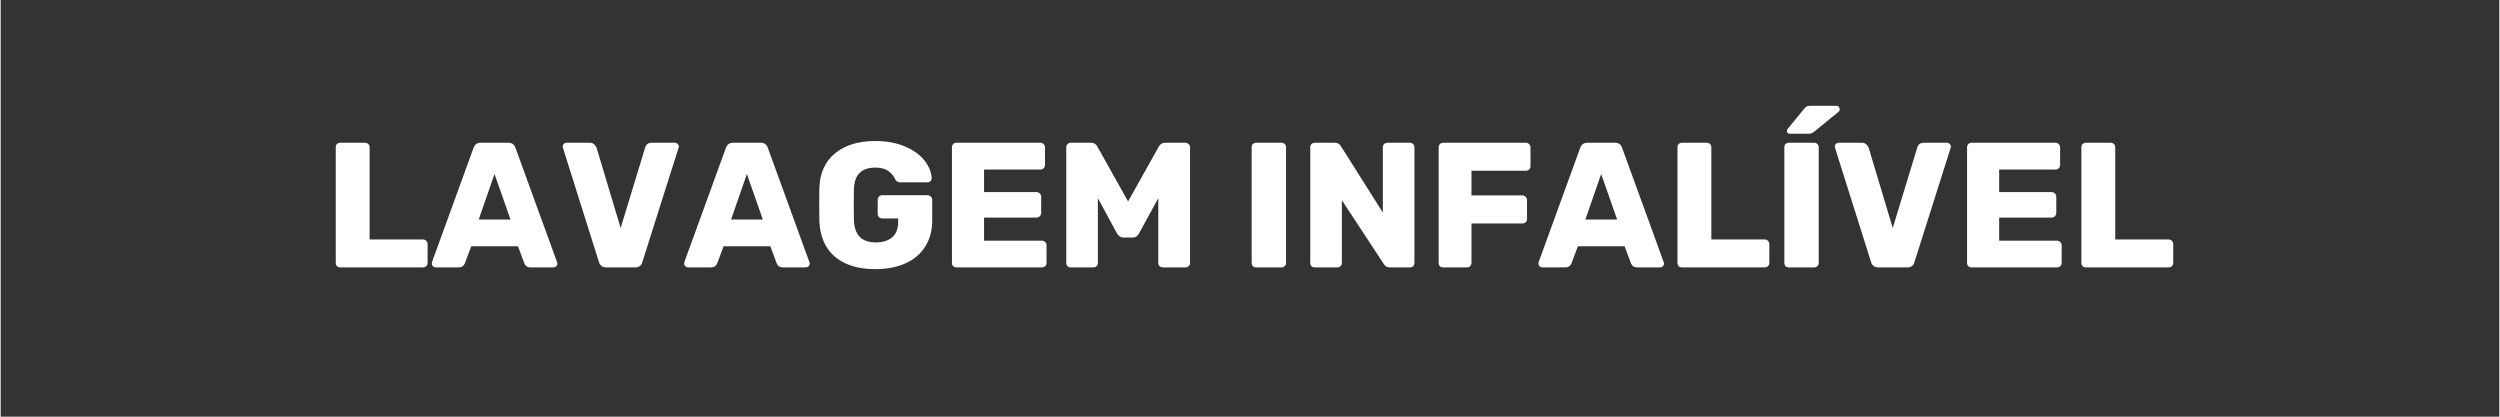 <svg version="1.0" preserveAspectRatio="xMidYMid meet" height="50" viewBox="0 0 224.88 37.5" zoomAndPan="magnify" width="300" xmlns:xlink="http://www.w3.org/1999/xlink" xmlns="http://www.w3.org/2000/svg"><rect x="0" y="0" width="224.88" height="37.5" fill="#333333" stroke="none"/><defs><g></g></defs><g fill-opacity="1" fill="#ffffff"><g transform="translate(29.064, 24.067)"><g><path d="M 1.484 0 C 1.379 0 1.285 -0.035 1.203 -0.109 C 1.129 -0.191 1.094 -0.289 1.094 -0.406 L 1.094 -10.828 C 1.094 -10.941 1.129 -11.035 1.203 -11.109 C 1.285 -11.18 1.379 -11.219 1.484 -11.219 L 3.734 -11.219 C 3.848 -11.219 3.941 -11.18 4.016 -11.109 C 4.098 -11.035 4.141 -10.941 4.141 -10.828 L 4.141 -2.516 L 8.953 -2.516 C 9.066 -2.516 9.16 -2.473 9.234 -2.391 C 9.316 -2.316 9.359 -2.219 9.359 -2.094 L 9.359 -0.406 C 9.359 -0.281 9.316 -0.18 9.234 -0.109 C 9.16 -0.035 9.066 0 8.953 0 Z M 1.484 0"></path></g></g></g><g fill-opacity="1" fill="#ffffff"><g transform="translate(38.681, 24.067)"><g><path d="M 0.469 0 C 0.383 0 0.305 -0.031 0.234 -0.094 C 0.16 -0.164 0.125 -0.25 0.125 -0.344 C 0.125 -0.406 0.129 -0.453 0.141 -0.484 L 3.875 -10.75 C 3.988 -11.062 4.203 -11.219 4.516 -11.219 L 7.016 -11.219 C 7.336 -11.219 7.551 -11.062 7.656 -10.75 L 11.391 -0.484 C 11.41 -0.453 11.422 -0.406 11.422 -0.344 C 11.422 -0.25 11.383 -0.164 11.312 -0.094 C 11.238 -0.031 11.16 0 11.078 0 L 9 0 C 8.738 0 8.555 -0.117 8.453 -0.359 L 7.875 -1.906 L 3.672 -1.906 L 3.094 -0.359 C 2.988 -0.117 2.805 0 2.547 0 Z M 4.344 -4.312 L 7.203 -4.312 L 5.766 -8.406 Z M 4.344 -4.312"></path></g></g></g><g fill-opacity="1" fill="#ffffff"><g transform="translate(50.221, 24.067)"><g><path d="M 4.297 0 C 4.117 0 3.973 -0.039 3.859 -0.125 C 3.742 -0.219 3.664 -0.336 3.625 -0.484 L 0.391 -10.734 L 0.359 -10.891 C 0.359 -10.973 0.391 -11.047 0.453 -11.109 C 0.523 -11.18 0.609 -11.219 0.703 -11.219 L 2.812 -11.219 C 2.969 -11.219 3.094 -11.172 3.188 -11.078 C 3.289 -10.992 3.363 -10.895 3.406 -10.781 L 5.578 -3.547 L 7.781 -10.781 C 7.812 -10.906 7.875 -11.008 7.969 -11.094 C 8.07 -11.176 8.207 -11.219 8.375 -11.219 L 10.469 -11.219 C 10.562 -11.219 10.641 -11.18 10.703 -11.109 C 10.773 -11.047 10.812 -10.973 10.812 -10.891 C 10.812 -10.836 10.801 -10.785 10.781 -10.734 L 7.531 -0.484 C 7.5 -0.336 7.426 -0.219 7.312 -0.125 C 7.207 -0.039 7.062 0 6.875 0 Z M 4.297 0"></path></g></g></g><g fill-opacity="1" fill="#ffffff"><g transform="translate(61.393, 24.067)"><g><path d="M 0.469 0 C 0.383 0 0.305 -0.031 0.234 -0.094 C 0.16 -0.164 0.125 -0.25 0.125 -0.344 C 0.125 -0.406 0.129 -0.453 0.141 -0.484 L 3.875 -10.75 C 3.988 -11.062 4.203 -11.219 4.516 -11.219 L 7.016 -11.219 C 7.336 -11.219 7.551 -11.062 7.656 -10.75 L 11.391 -0.484 C 11.41 -0.453 11.422 -0.406 11.422 -0.344 C 11.422 -0.25 11.383 -0.164 11.312 -0.094 C 11.238 -0.031 11.16 0 11.078 0 L 9 0 C 8.738 0 8.555 -0.117 8.453 -0.359 L 7.875 -1.906 L 3.672 -1.906 L 3.094 -0.359 C 2.988 -0.117 2.805 0 2.547 0 Z M 4.344 -4.312 L 7.203 -4.312 L 5.766 -8.406 Z M 4.344 -4.312"></path></g></g></g><g fill-opacity="1" fill="#ffffff"><g transform="translate(72.933, 24.067)"><g><path d="M 5.781 0.156 C 4.238 0.156 3.023 -0.219 2.141 -0.969 C 1.266 -1.719 0.801 -2.797 0.75 -4.203 C 0.738 -4.504 0.734 -4.988 0.734 -5.656 C 0.734 -6.332 0.738 -6.828 0.75 -7.141 C 0.789 -8.484 1.258 -9.523 2.156 -10.266 C 3.051 -11.004 4.258 -11.375 5.781 -11.375 C 6.812 -11.375 7.707 -11.207 8.469 -10.875 C 9.238 -10.551 9.82 -10.129 10.219 -9.609 C 10.625 -9.086 10.836 -8.555 10.859 -8.016 C 10.859 -7.922 10.82 -7.836 10.75 -7.766 C 10.676 -7.691 10.594 -7.656 10.5 -7.656 L 8.016 -7.656 C 7.91 -7.656 7.828 -7.676 7.766 -7.719 C 7.703 -7.758 7.645 -7.816 7.594 -7.891 C 7.469 -8.191 7.266 -8.445 6.984 -8.656 C 6.703 -8.875 6.301 -8.984 5.781 -8.984 C 4.539 -8.984 3.898 -8.336 3.859 -7.047 C 3.848 -6.754 3.844 -6.297 3.844 -5.672 C 3.844 -5.055 3.848 -4.594 3.859 -4.281 C 3.898 -2.926 4.551 -2.25 5.812 -2.25 C 6.438 -2.25 6.93 -2.398 7.297 -2.703 C 7.66 -3.016 7.844 -3.488 7.844 -4.125 L 7.844 -4.406 L 6.406 -4.406 C 6.289 -4.406 6.191 -4.445 6.109 -4.531 C 6.035 -4.613 6 -4.711 6 -4.828 L 6 -6.078 C 6 -6.191 6.035 -6.289 6.109 -6.375 C 6.191 -6.457 6.289 -6.5 6.406 -6.5 L 10.484 -6.5 C 10.598 -6.5 10.695 -6.457 10.781 -6.375 C 10.863 -6.289 10.906 -6.191 10.906 -6.078 L 10.906 -4.219 C 10.906 -3.312 10.691 -2.523 10.266 -1.859 C 9.848 -1.203 9.254 -0.703 8.484 -0.359 C 7.711 -0.016 6.812 0.156 5.781 0.156 Z M 5.781 0.156"></path></g></g></g><g fill-opacity="1" fill="#ffffff"><g transform="translate(84.521, 24.067)"><g><path d="M 1.484 0 C 1.379 0 1.285 -0.035 1.203 -0.109 C 1.129 -0.191 1.094 -0.289 1.094 -0.406 L 1.094 -10.812 C 1.094 -10.926 1.129 -11.02 1.203 -11.094 C 1.273 -11.176 1.367 -11.219 1.484 -11.219 L 9.062 -11.219 C 9.176 -11.219 9.27 -11.176 9.344 -11.094 C 9.426 -11.02 9.469 -10.926 9.469 -10.812 L 9.469 -9.219 C 9.469 -9.102 9.426 -9.004 9.344 -8.922 C 9.27 -8.848 9.176 -8.812 9.062 -8.812 L 3.984 -8.812 L 3.984 -6.781 L 8.703 -6.781 C 8.816 -6.781 8.914 -6.738 9 -6.656 C 9.082 -6.582 9.125 -6.484 9.125 -6.359 L 9.125 -4.906 C 9.125 -4.789 9.082 -4.691 9 -4.609 C 8.914 -4.523 8.816 -4.484 8.703 -4.484 L 3.984 -4.484 L 3.984 -2.406 L 9.188 -2.406 C 9.301 -2.406 9.398 -2.363 9.484 -2.281 C 9.566 -2.207 9.609 -2.109 9.609 -1.984 L 9.609 -0.406 C 9.609 -0.281 9.566 -0.18 9.484 -0.109 C 9.398 -0.035 9.301 0 9.188 0 Z M 1.484 0"></path></g></g></g><g fill-opacity="1" fill="#ffffff"><g transform="translate(94.811, 24.067)"><g><path d="M 1.5 0 C 1.383 0 1.285 -0.035 1.203 -0.109 C 1.129 -0.18 1.094 -0.281 1.094 -0.406 L 1.094 -10.812 C 1.094 -10.926 1.129 -11.02 1.203 -11.094 C 1.285 -11.176 1.383 -11.219 1.5 -11.219 L 3.312 -11.219 C 3.582 -11.219 3.773 -11.102 3.891 -10.875 L 6.656 -5.938 L 9.422 -10.875 C 9.547 -11.102 9.738 -11.219 10 -11.219 L 11.812 -11.219 C 11.926 -11.219 12.023 -11.176 12.109 -11.094 C 12.191 -11.02 12.234 -10.926 12.234 -10.812 L 12.234 -0.406 C 12.234 -0.281 12.191 -0.18 12.109 -0.109 C 12.023 -0.035 11.926 0 11.812 0 L 9.781 0 C 9.676 0 9.582 -0.035 9.5 -0.109 C 9.414 -0.191 9.375 -0.289 9.375 -0.406 L 9.375 -6.234 L 7.641 -3.062 C 7.504 -2.812 7.316 -2.688 7.078 -2.688 L 6.219 -2.688 C 6.008 -2.688 5.82 -2.812 5.656 -3.062 L 3.938 -6.234 L 3.938 -0.406 C 3.938 -0.281 3.895 -0.18 3.812 -0.109 C 3.738 -0.035 3.645 0 3.531 0 Z M 1.5 0"></path></g></g></g><g fill-opacity="1" fill="#ffffff"><g transform="translate(108.131, 24.067)"><g></g></g></g><g fill-opacity="1" fill="#ffffff"><g transform="translate(111.497, 24.067)"><g><path d="M 1.484 0 C 1.379 0 1.285 -0.035 1.203 -0.109 C 1.129 -0.191 1.094 -0.289 1.094 -0.406 L 1.094 -10.828 C 1.094 -10.941 1.129 -11.035 1.203 -11.109 C 1.285 -11.18 1.379 -11.219 1.484 -11.219 L 3.781 -11.219 C 3.895 -11.219 3.988 -11.18 4.062 -11.109 C 4.145 -11.035 4.188 -10.941 4.188 -10.828 L 4.188 -0.406 C 4.188 -0.289 4.145 -0.191 4.062 -0.109 C 3.988 -0.035 3.895 0 3.781 0 Z M 1.484 0"></path></g></g></g><g fill-opacity="1" fill="#ffffff"><g transform="translate(116.77, 24.067)"><g><path d="M 1.484 0 C 1.379 0 1.285 -0.035 1.203 -0.109 C 1.129 -0.191 1.094 -0.289 1.094 -0.406 L 1.094 -10.812 C 1.094 -10.926 1.129 -11.02 1.203 -11.094 C 1.273 -11.176 1.367 -11.219 1.484 -11.219 L 3.297 -11.219 C 3.547 -11.219 3.727 -11.117 3.844 -10.922 L 7.625 -4.938 L 7.625 -10.812 C 7.625 -10.926 7.66 -11.02 7.734 -11.094 C 7.816 -11.176 7.914 -11.219 8.031 -11.219 L 10.062 -11.219 C 10.188 -11.219 10.285 -11.176 10.359 -11.094 C 10.43 -11.02 10.469 -10.926 10.469 -10.812 L 10.469 -0.422 C 10.469 -0.297 10.43 -0.191 10.359 -0.109 C 10.285 -0.035 10.188 0 10.062 0 L 8.25 0 C 8.008 0 7.832 -0.098 7.719 -0.297 L 3.938 -6.047 L 3.938 -0.406 C 3.938 -0.281 3.895 -0.18 3.812 -0.109 C 3.738 -0.035 3.645 0 3.531 0 Z M 1.484 0"></path></g></g></g><g fill-opacity="1" fill="#ffffff"><g transform="translate(128.326, 24.067)"><g><path d="M 1.484 0 C 1.379 0 1.285 -0.035 1.203 -0.109 C 1.129 -0.191 1.094 -0.289 1.094 -0.406 L 1.094 -10.812 C 1.094 -10.926 1.129 -11.02 1.203 -11.094 C 1.273 -11.176 1.367 -11.219 1.484 -11.219 L 8.953 -11.219 C 9.066 -11.219 9.16 -11.176 9.234 -11.094 C 9.316 -11.02 9.359 -10.926 9.359 -10.812 L 9.359 -9.109 C 9.359 -8.984 9.316 -8.883 9.234 -8.812 C 9.16 -8.738 9.066 -8.703 8.953 -8.703 L 4.047 -8.703 L 4.047 -6.484 L 8.625 -6.484 C 8.738 -6.484 8.836 -6.441 8.922 -6.359 C 9.004 -6.273 9.047 -6.176 9.047 -6.062 L 9.047 -4.359 C 9.047 -4.242 9.004 -4.145 8.922 -4.062 C 8.836 -3.988 8.738 -3.953 8.625 -3.953 L 4.047 -3.953 L 4.047 -0.406 C 4.047 -0.289 4.004 -0.191 3.922 -0.109 C 3.848 -0.035 3.754 0 3.641 0 Z M 1.484 0"></path></g></g></g><g fill-opacity="1" fill="#ffffff"><g transform="translate(138.279, 24.067)"><g><path d="M 0.469 0 C 0.383 0 0.305 -0.031 0.234 -0.094 C 0.16 -0.164 0.125 -0.25 0.125 -0.344 C 0.125 -0.406 0.129 -0.453 0.141 -0.484 L 3.875 -10.75 C 3.988 -11.062 4.203 -11.219 4.516 -11.219 L 7.016 -11.219 C 7.336 -11.219 7.551 -11.062 7.656 -10.75 L 11.391 -0.484 C 11.41 -0.453 11.422 -0.406 11.422 -0.344 C 11.422 -0.25 11.383 -0.164 11.312 -0.094 C 11.238 -0.031 11.16 0 11.078 0 L 9 0 C 8.738 0 8.555 -0.117 8.453 -0.359 L 7.875 -1.906 L 3.672 -1.906 L 3.094 -0.359 C 2.988 -0.117 2.805 0 2.547 0 Z M 4.344 -4.312 L 7.203 -4.312 L 5.766 -8.406 Z M 4.344 -4.312"></path></g></g></g><g fill-opacity="1" fill="#ffffff"><g transform="translate(149.82, 24.067)"><g><path d="M 1.484 0 C 1.379 0 1.285 -0.035 1.203 -0.109 C 1.129 -0.191 1.094 -0.289 1.094 -0.406 L 1.094 -10.828 C 1.094 -10.941 1.129 -11.035 1.203 -11.109 C 1.285 -11.18 1.379 -11.219 1.484 -11.219 L 3.734 -11.219 C 3.848 -11.219 3.941 -11.18 4.016 -11.109 C 4.098 -11.035 4.141 -10.941 4.141 -10.828 L 4.141 -2.516 L 8.953 -2.516 C 9.066 -2.516 9.16 -2.473 9.234 -2.391 C 9.316 -2.316 9.359 -2.219 9.359 -2.094 L 9.359 -0.406 C 9.359 -0.281 9.316 -0.18 9.234 -0.109 C 9.16 -0.035 9.066 0 8.953 0 Z M 1.484 0"></path></g></g></g><g fill-opacity="1" fill="#ffffff"><g transform="translate(159.437, 24.067)"><g><path d="M 1.484 0 C 1.379 0 1.285 -0.035 1.203 -0.109 C 1.129 -0.191 1.094 -0.289 1.094 -0.406 L 1.094 -10.828 C 1.094 -10.941 1.129 -11.035 1.203 -11.109 C 1.285 -11.18 1.379 -11.219 1.484 -11.219 L 3.781 -11.219 C 3.895 -11.219 3.988 -11.18 4.062 -11.109 C 4.145 -11.035 4.188 -10.941 4.188 -10.828 L 4.188 -0.406 C 4.188 -0.289 4.145 -0.191 4.062 -0.109 C 3.988 -0.035 3.895 0 3.781 0 Z M 1.594 -12.031 C 1.414 -12.031 1.328 -12.113 1.328 -12.281 C 1.328 -12.363 1.352 -12.43 1.406 -12.484 L 2.844 -14.234 C 2.945 -14.359 3.035 -14.441 3.109 -14.484 C 3.191 -14.523 3.301 -14.547 3.438 -14.547 L 5.781 -14.547 C 5.875 -14.547 5.945 -14.516 6 -14.453 C 6.051 -14.391 6.078 -14.312 6.078 -14.219 C 6.078 -14.145 6.051 -14.082 6 -14.031 L 3.844 -12.266 C 3.738 -12.18 3.645 -12.117 3.562 -12.078 C 3.477 -12.047 3.367 -12.031 3.234 -12.031 Z M 1.594 -12.031"></path></g></g></g><g fill-opacity="1" fill="#ffffff"><g transform="translate(164.71, 24.067)"><g><path d="M 4.297 0 C 4.117 0 3.973 -0.039 3.859 -0.125 C 3.742 -0.219 3.664 -0.336 3.625 -0.484 L 0.391 -10.734 L 0.359 -10.891 C 0.359 -10.973 0.391 -11.047 0.453 -11.109 C 0.523 -11.18 0.609 -11.219 0.703 -11.219 L 2.812 -11.219 C 2.969 -11.219 3.094 -11.172 3.188 -11.078 C 3.289 -10.992 3.363 -10.895 3.406 -10.781 L 5.578 -3.547 L 7.781 -10.781 C 7.812 -10.906 7.875 -11.008 7.969 -11.094 C 8.07 -11.176 8.207 -11.219 8.375 -11.219 L 10.469 -11.219 C 10.562 -11.219 10.641 -11.18 10.703 -11.109 C 10.773 -11.047 10.812 -10.973 10.812 -10.891 C 10.812 -10.836 10.801 -10.785 10.781 -10.734 L 7.531 -0.484 C 7.5 -0.336 7.426 -0.219 7.312 -0.125 C 7.207 -0.039 7.062 0 6.875 0 Z M 4.297 0"></path></g></g></g><g fill-opacity="1" fill="#ffffff"><g transform="translate(175.881, 24.067)"><g><path d="M 1.484 0 C 1.379 0 1.285 -0.035 1.203 -0.109 C 1.129 -0.191 1.094 -0.289 1.094 -0.406 L 1.094 -10.812 C 1.094 -10.926 1.129 -11.02 1.203 -11.094 C 1.273 -11.176 1.367 -11.219 1.484 -11.219 L 9.062 -11.219 C 9.176 -11.219 9.27 -11.176 9.344 -11.094 C 9.426 -11.02 9.469 -10.926 9.469 -10.812 L 9.469 -9.219 C 9.469 -9.102 9.426 -9.004 9.344 -8.922 C 9.27 -8.848 9.176 -8.812 9.062 -8.812 L 3.984 -8.812 L 3.984 -6.781 L 8.703 -6.781 C 8.816 -6.781 8.914 -6.738 9 -6.656 C 9.082 -6.582 9.125 -6.484 9.125 -6.359 L 9.125 -4.906 C 9.125 -4.789 9.082 -4.691 9 -4.609 C 8.914 -4.523 8.816 -4.484 8.703 -4.484 L 3.984 -4.484 L 3.984 -2.406 L 9.188 -2.406 C 9.301 -2.406 9.398 -2.363 9.484 -2.281 C 9.566 -2.207 9.609 -2.109 9.609 -1.984 L 9.609 -0.406 C 9.609 -0.281 9.566 -0.18 9.484 -0.109 C 9.398 -0.035 9.301 0 9.188 0 Z M 1.484 0"></path></g></g></g><g fill-opacity="1" fill="#ffffff"><g transform="translate(186.171, 24.067)"><g><path d="M 1.484 0 C 1.379 0 1.285 -0.035 1.203 -0.109 C 1.129 -0.191 1.094 -0.289 1.094 -0.406 L 1.094 -10.828 C 1.094 -10.941 1.129 -11.035 1.203 -11.109 C 1.285 -11.18 1.379 -11.219 1.484 -11.219 L 3.734 -11.219 C 3.848 -11.219 3.941 -11.18 4.016 -11.109 C 4.098 -11.035 4.141 -10.941 4.141 -10.828 L 4.141 -2.516 L 8.953 -2.516 C 9.066 -2.516 9.16 -2.473 9.234 -2.391 C 9.316 -2.316 9.359 -2.219 9.359 -2.094 L 9.359 -0.406 C 9.359 -0.281 9.316 -0.18 9.234 -0.109 C 9.16 -0.035 9.066 0 8.953 0 Z M 1.484 0"></path></g></g></g></svg>